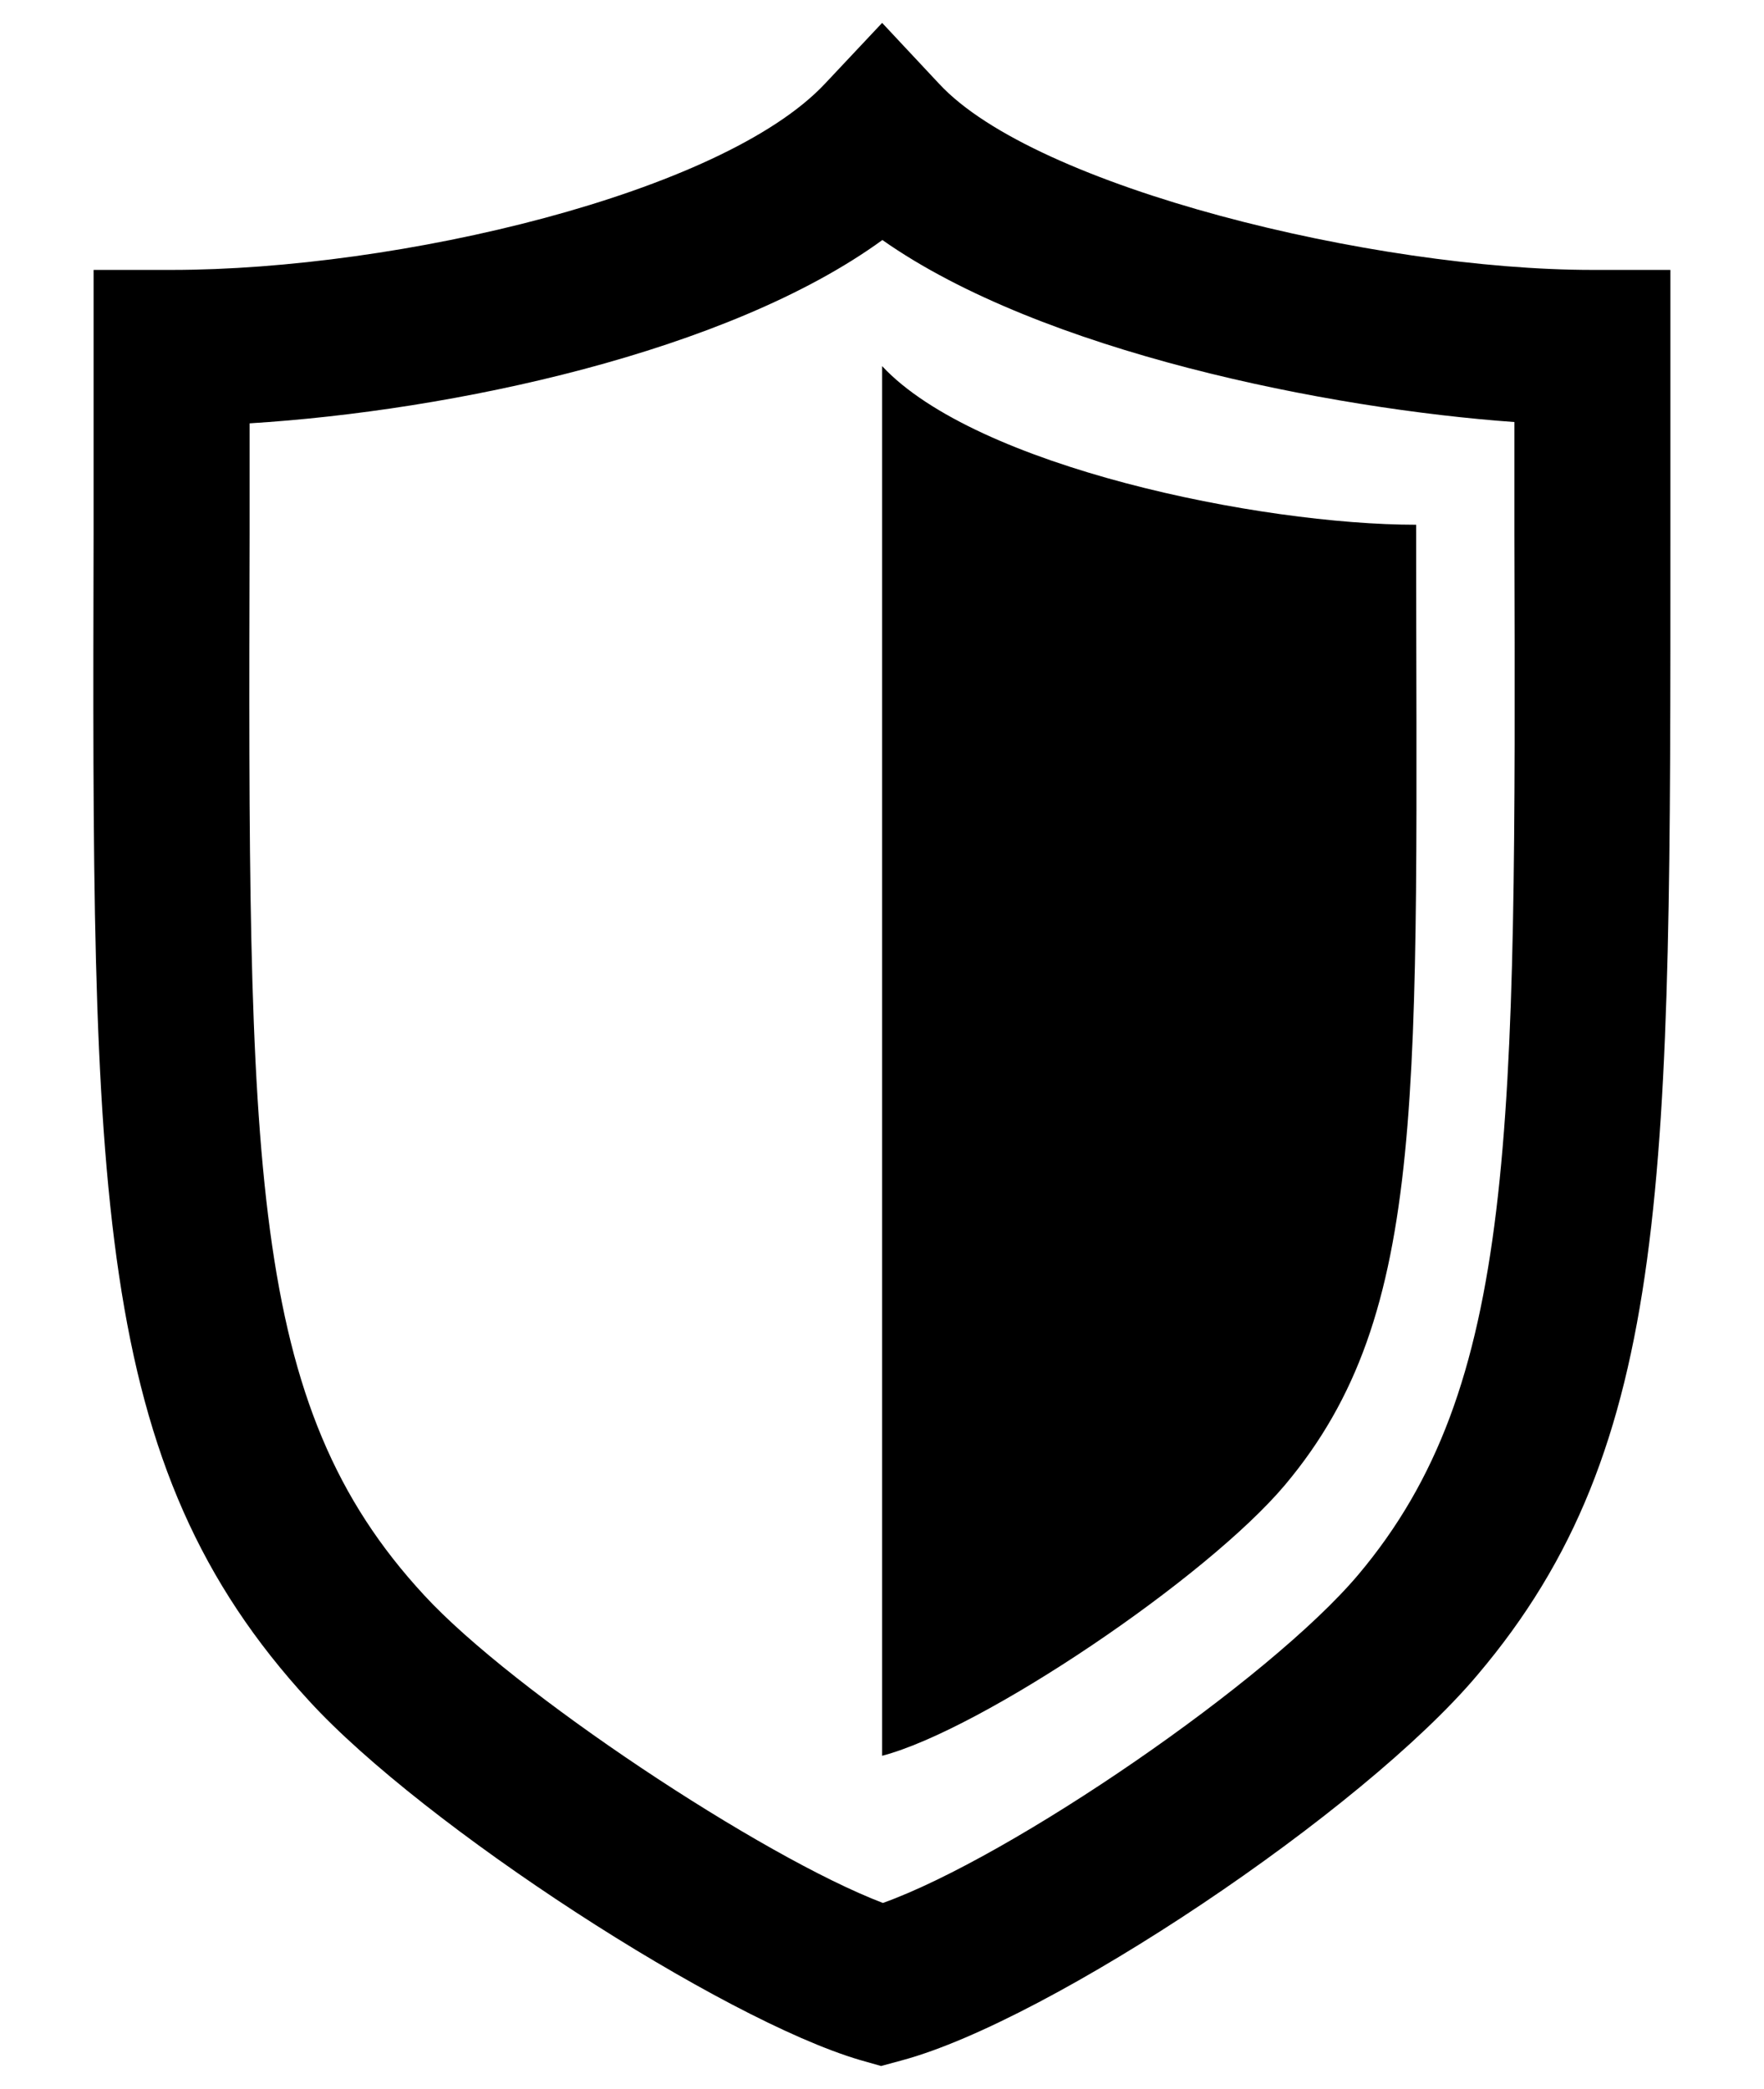 <svg id="Capa_1" data-name="Capa 1" xmlns="http://www.w3.org/2000/svg" width="67.85" height="80.33" viewBox="0 0 67.85 80.33"><defs><style>.cls-1{fill:#000000;}</style></defs><title>iconos_landing_page_resultados</title><path class="cls-1" d="M33.89,79.45l-.81-.23c-5.31-1.56-16.79-9-21.19-13.81C3.51,56.31,3.54,45.84,3.6,20.56c0-2.27,0-4.66,0-7.18v-3h3c8.71,0,21.17-2.94,25.13-7.16L33.93.88l2.19,2.34c3.7,4,16.77,7.16,25.13,7.16h3v3q0,3.78,0,7.18c0,24.72.08,35-7.42,43.85-4.42,5.25-16.42,13.28-22.13,14.82ZM9.6,16.28v4.29C9.54,44.88,9.52,54,16.31,61.34c3.42,3.72,13,10.07,17.65,11.84,4.94-1.77,14.86-8.56,18.29-12.63,6.08-7.23,6.06-16.81,6-40,0-1.4,0-2.83,0-4.32-7.12-.51-18.18-2.69-24.31-7C28,13.55,17.37,15.8,9.6,16.28Z"/><path class="cls-1" d="M54.47,20.18c-6,0-16.93-2.23-20.54-6.1V67.52c3.83-1,12.48-6.83,15.5-10.42C55,50.46,54.47,42.08,54.47,20.18Z"/></svg>